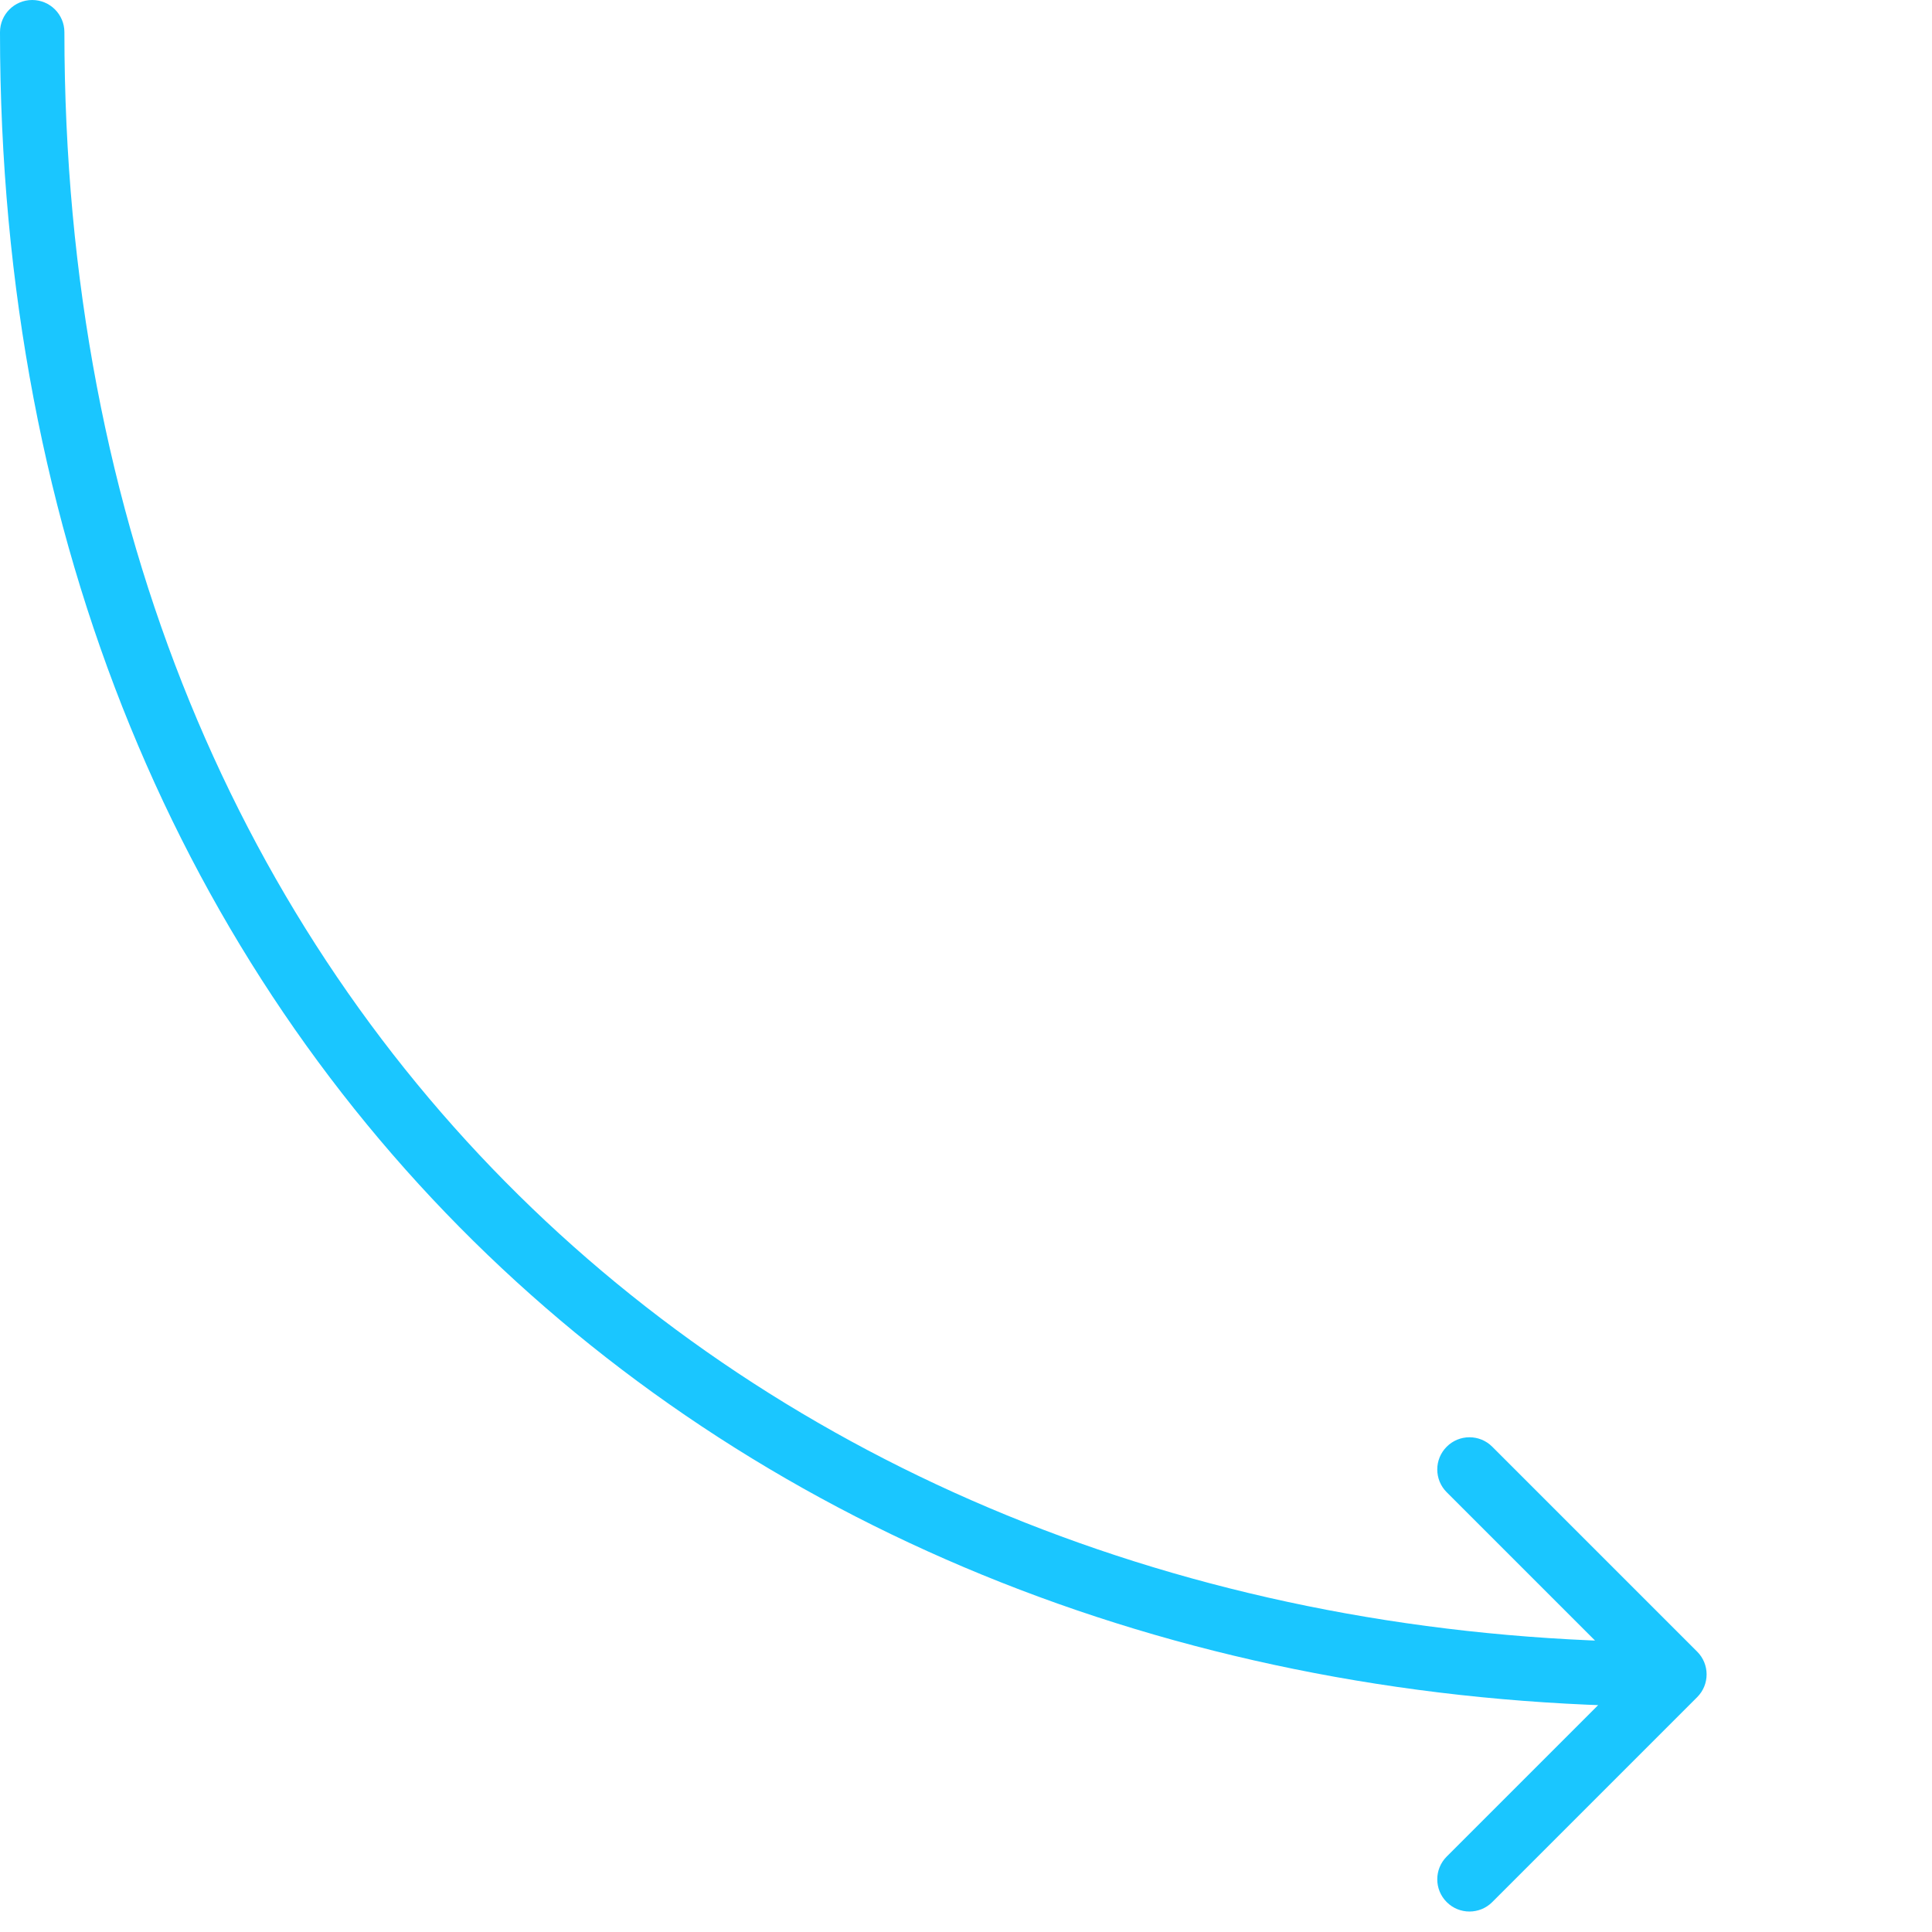 <svg width="60" height="60" viewBox="0 0 60 60" fill="none" xmlns="http://www.w3.org/2000/svg">
    <path
        d="M4.45856e-06 1C4.50684e-06 0.448 0.448 1.26302e-06 1 1.3113e-06C1.552 1.35958e-06 2 0.448 2 1L4.45856e-06 1ZM52.707 51.293C53.098 51.683 53.098 52.317 52.707 52.707L46.343 59.071C45.953 59.462 45.319 59.462 44.929 59.071C44.538 58.681 44.538 58.047 44.929 57.657L50.586 52L44.929 46.343C44.538 45.953 44.538 45.319 44.929 44.929C45.319 44.538 45.953 44.538 46.343 44.929L52.707 51.293ZM2 1C2 16.404 7.54 28.887 16.523 37.521C25.512 46.16 38.006 51 52 51L52 53C37.542 53 24.535 47.995 15.137 38.963C5.733 29.924 3.0679e-06 16.907 4.45856e-06 1L2 1Z"
        fill="#1AC6FF" />
</svg>